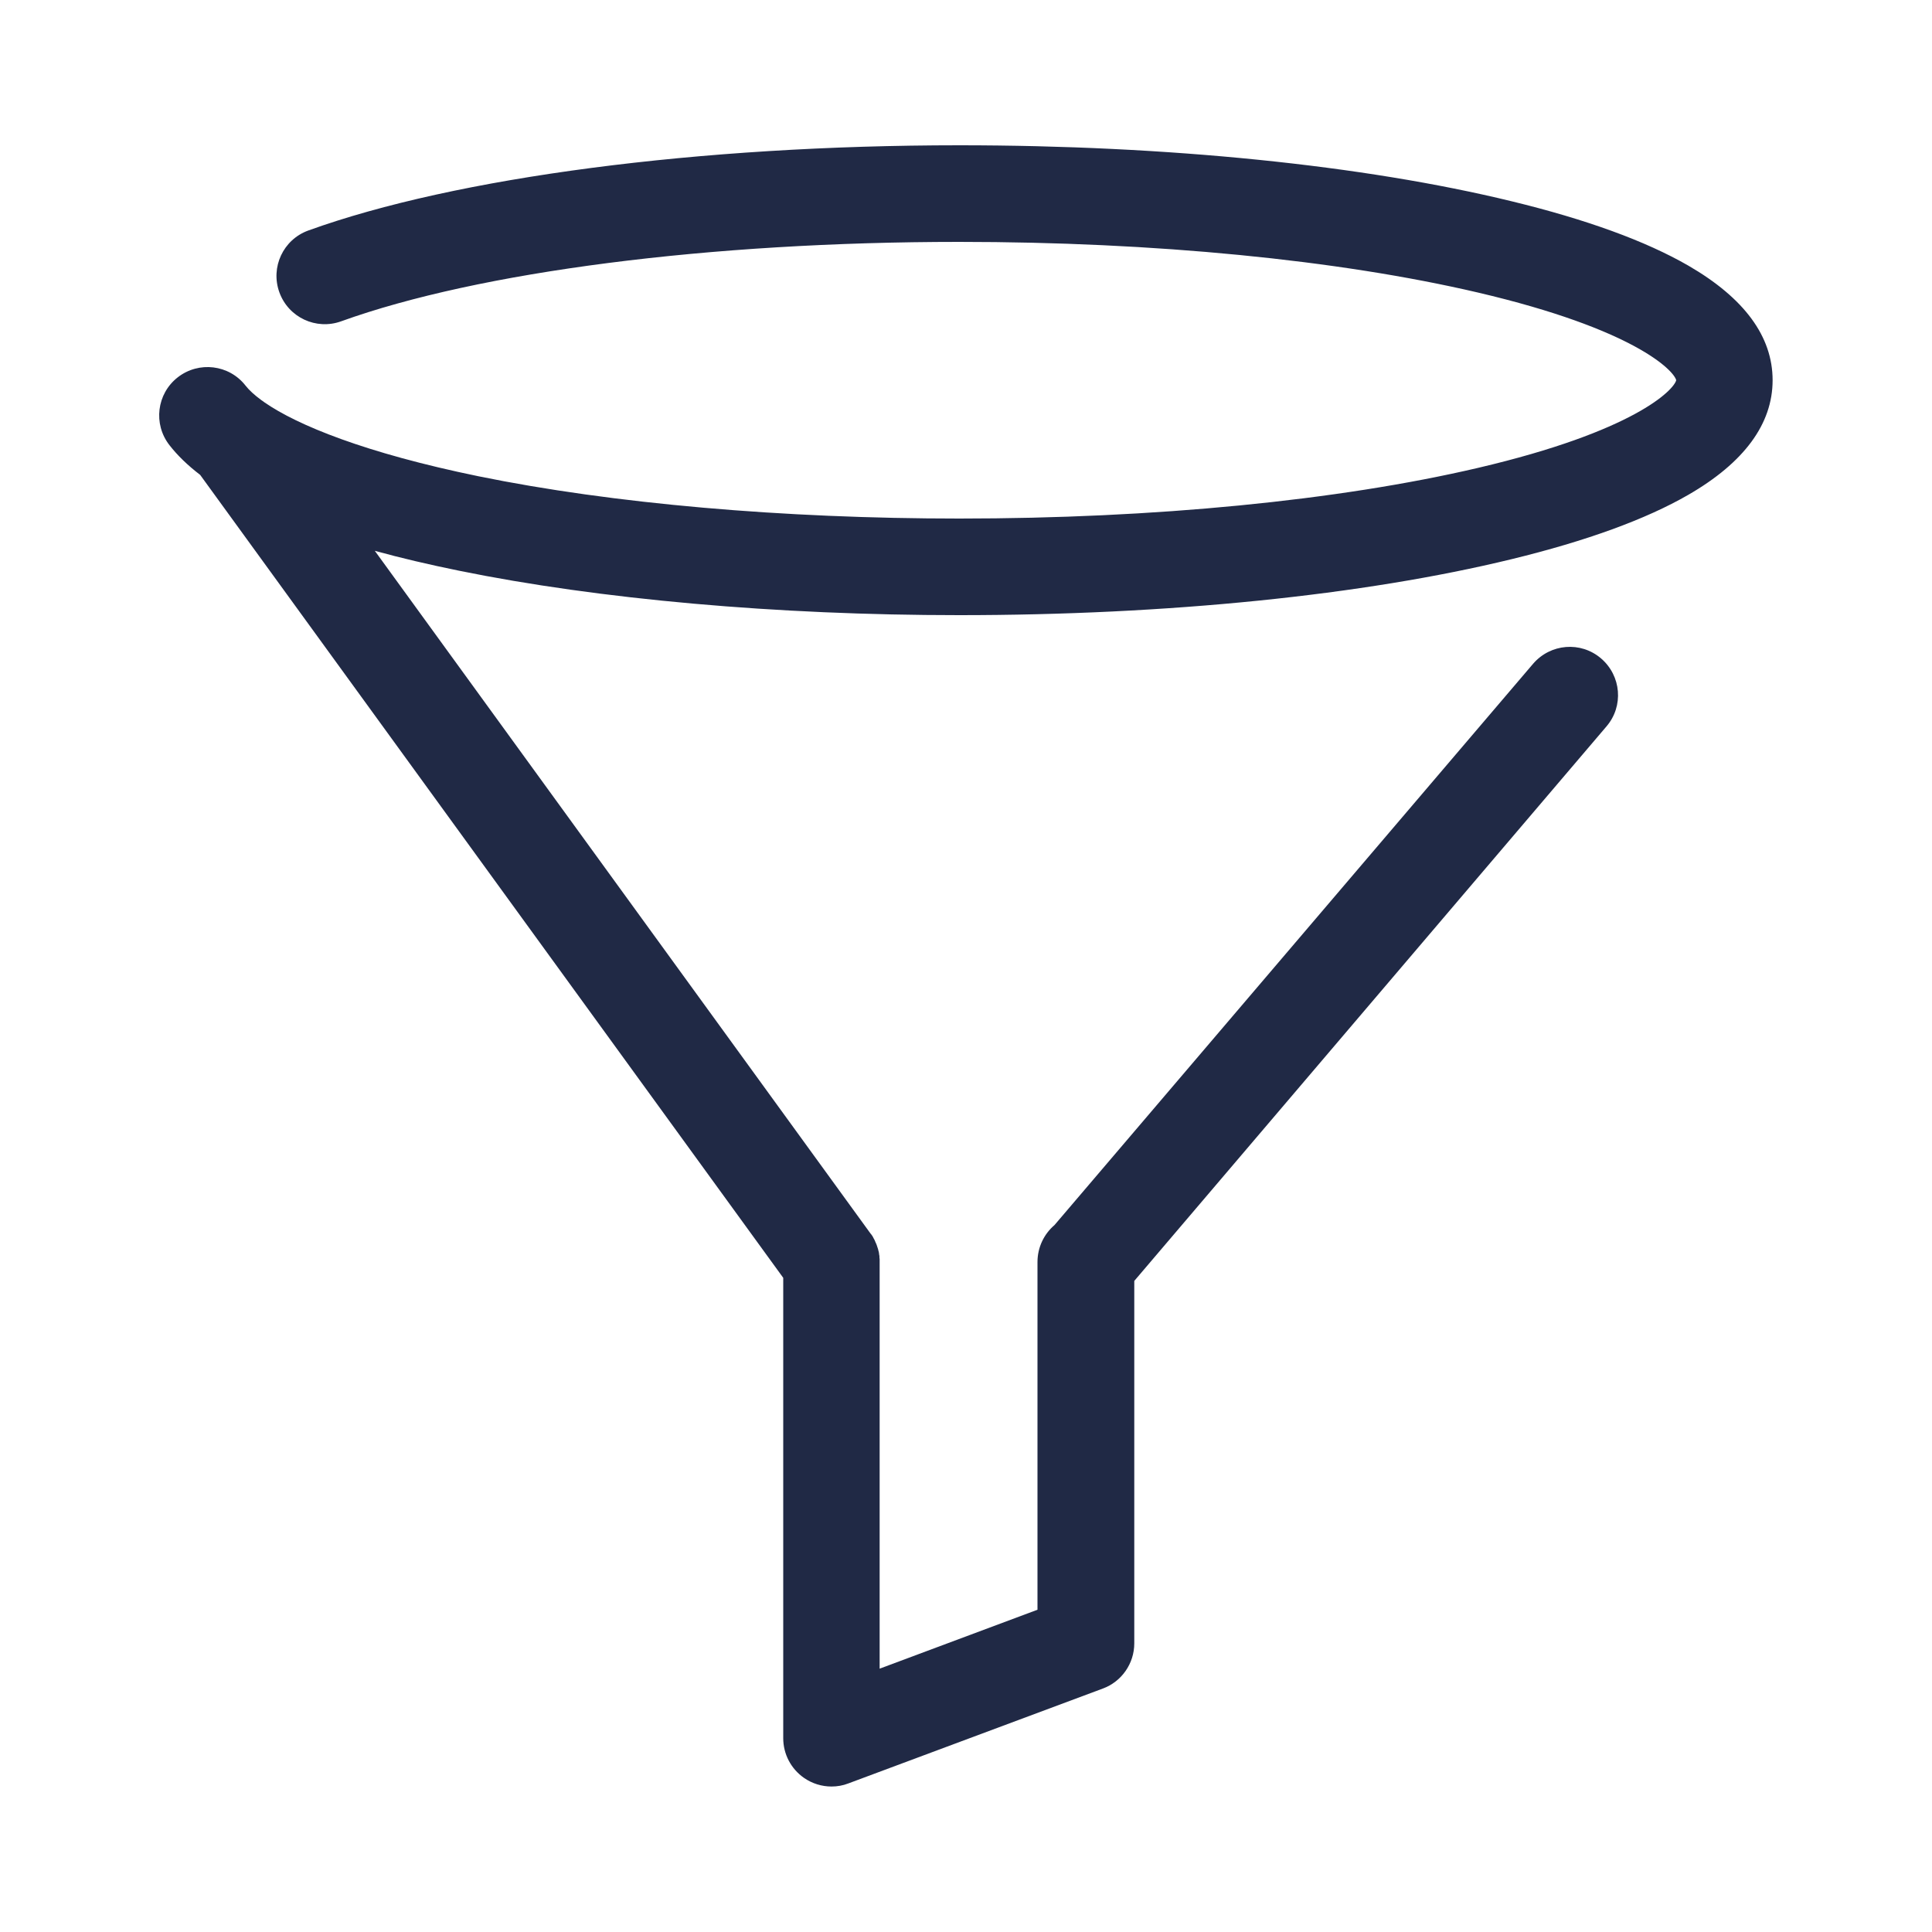 <?xml version="1.0" encoding="utf-8"?>
<!-- Generator: Adobe Illustrator 26.4.1, SVG Export Plug-In . SVG Version: 6.00 Build 0)  -->
<svg version="1.1" id="Layer_1" xmlns="http://www.w3.org/2000/svg" xmlns:xlink="http://www.w3.org/1999/xlink" x="0px" y="0px"
	 viewBox="0 0 1000 1000" style="enable-background:new 0 0 1000 1000;" xml:space="preserve">
<style type="text/css">
	.st0{display:none;}
	.st1{display:inline;}
	.st2{fill:none;stroke:#241F20;stroke-width:50;stroke-linecap:round;stroke-linejoin:round;stroke-miterlimit:10;}
	.st3{display:inline;fill:none;stroke:#241F20;stroke-width:50;stroke-linecap:round;stroke-linejoin:round;stroke-miterlimit:10;}
	.st4{display:inline;fill:#241F20;}
	.st5{fill:#202945;}
	.st6{fill:#241F20;}
	.st7{display:inline;fill:none;stroke:#0000FF;stroke-width:0.5;stroke-miterlimit:10;}
	.st8{display:inline;fill:none;stroke:#FF00FF;stroke-width:0.25;stroke-miterlimit:10;}
	.st9{display:inline;fill:none;stroke:#FF00FF;stroke-miterlimit:10;}
	.st10{display:inline;fill:none;stroke:#FF00FF;stroke-width:2;stroke-miterlimit:10;}
	.st11{display:inline;fill:none;stroke:#FFFF00;stroke-miterlimit:10;}
</style>
<g id="Sales" class="st0">
	<g class="st1">
		<polyline class="st2" points="841.9,488.4 459.6,870.6 129.4,540.4 511.6,158.1 		"/>
		<polyline class="st2" points="511.6,158.1 738.4,129.4 760.9,151.9 		"/>
		<path class="st2" d="M789.6,283c-1.9,13.2-7.9,25.9-18.1,36.1c-25,25-65.6,25-90.6,0s-25-65.6,0-90.6
			c14.4-14.4,34.1-20.5,52.9-18.3l87.4,2l49.4,49.4l-28.8,226.8"/>
	</g>
</g>
<g id="Calendar" class="st0">
	<g class="st1">
		<polyline class="st2" points="125.8,386.2 125.8,222 874.2,222 874.2,488.2 		"/>
		<ellipse class="st2" cx="326.8" cy="162.1" rx="39.2" ry="59.9"/>
		<path class="st2" d="M874.2,488.2v409.5H125.8V693c0-87.8,28.4-176.4,96.9-242.6c51.6-49.7,152.1-113.1,215.2-43.5
			c39.6,43.7,52.2,105,52.2,159.3c0,107.4-54.9,194.5-122.7,194.5s-122.7-87.1-122.7-194.5c0,0-5-98.8,42.8-162.6
			c0,0,134.9,160.8,229,50.1c49.8-58.6,92.3-82,128.3-82c70.1,0,103.3,45.9,103.3,87.8S562.3,760.7,562.3,760.7h215.3"/>
		<ellipse class="st2" cx="663.5" cy="162.1" rx="39.2" ry="59.9"/>
	</g>
</g>
<g id="Funnel" class="st0">
	<path class="st3" d="M168.1,142.8c71.2-25.7,191.7-42.6,328.4-42.6c218.7,0,396.1,43.2,396.1,96.6s-177.3,96.6-396.1,96.6
		c-193.2,0-354.1-33.7-389-78.4"/>
	<line class="st3" x1="430.4" y1="653.3" x2="121.7" y2="228.1"/>
	<line class="st3" x1="812.7" y1="360" x2="562.5" y2="653.3"/>
	<polyline class="st3" points="562.1,653.3 562.1,850.6 430.4,899.8 430.4,653.3 	"/>
</g>
<g id="Magnet" class="st0">
	<g class="st1">
		<path class="st2" d="M496.3,129.7H377H200.5l-71.2,242.8C57.7,616.4,235.7,863.7,489.7,870.1c3.4,0.1,6.9,0.1,10.3,0.1l0,0
			c3.4,0,6.9,0,10.3-0.1c254-6.4,431.9-253.7,360.4-497.6l-71.2-242.8H627.7l30.7,143.2l37.7,128.5c37.8,129-56.3,259.8-190.7,263.3
			c-1.8,0-3.6,0.1-5.5,0.1l0,0c-1.8,0-3.6,0-5.5-0.1C360.1,661.3,266,530.4,303.8,401.4l49.3-169.6h-76.2l-50.6,174
			c-52.8,179.9,78.6,362.5,266,367.2c2.5,0.1,5.1,0.1,7.6,0.1l0,0c2.5,0,5.1,0,7.6-0.1c187.5-4.7,318.8-187.3,266-367.2L724.9,242"
			/>
		<polyline class="st2" points="496.3,129.7 430.4,337.5 562.1,337.5 496.3,520.7 		"/>
	</g>
</g>
<g id="Pencil" class="st0">
	<g class="st1">
		<path class="st2" d="M727.6,480.9L519.1,272.4l137.2-137.2c24.8-24.8,65-24.8,89.8,0L864.8,254c24.8,24.8,24.8,65,0,89.8
			L787.5,421"/>
		<polyline class="st2" points="459.6,331.9 150,641.5 116.6,883.4 355.4,853.1 727.6,480.9 		"/>
		<line class="st2" x1="611.6" y1="484" x2="459.6" y2="331.9"/>
	</g>
</g>
<g id="Fingerprint" class="st0">
	<path class="st3" d="M500,508.9c2.6,60.7-2.8,217.4-110.8,361.1l-9.8,12.6c32.6,10.2,66.9,16.4,102.5,18l18.5-23.6
		c119.1-191.7,84.3-376.8,84.3-376.8l-6.7-33.1c-12.9-30.5-43.1-51.9-78.3-51.9c-47,0-85,38.1-85,85v16.7
		c0,0,11.3,161.1-102.3,296.9L288,840.5c-27.7-17.3-53.2-37.9-75.8-61.2c0,0,121.1-70.1,93.2-279.1
		c-14.2-106.4,87-194.4,194.4-194.4c49.9,0,98.6,19.6,134.7,54.2c109.6,105.2,64,314.5,20.5,439c-12.4,35.3-27.7,70.3-49.7,100.8
		l56-32.7c18.2-8,35.6-17.3,52.3-27.8l22-15C756,762.1,781,701,792.5,638.2c18.2-99.3,25.8-211.6-40.7-298.4
		C693,263.3,585.8,204,490.4,204C336.3,204,205,324.8,205,479c11.3,146.3-46.9,230.8-46.9,230.8C120.6,648.8,99,577,99,500.2
		C99,278.8,278.4,99.4,499.8,99.4s400.8,179.4,400.8,400.8c0,0,10.3,209.9-65.4,304.4"/>
</g>
<g id="_x2D_-----_00000019660235626456062650000016459042060678940582_" class="st0">
</g>
<g id="Sales_copy" class="st0">
	<path class="st4" d="M895.4,264.8l-28.8,226.8v0.1c-0.1,0.7-0.2,1.4-0.4,2.1c0,0.1,0,0.2-0.1,0.2c-0.2,0.7-0.3,1.3-0.5,2
		c0,0.1-0.1,0.2-0.1,0.3c-0.2,0.6-0.4,1.3-0.7,1.9c0,0.1-0.1,0.2-0.1,0.3c-0.3,0.6-0.6,1.2-0.9,1.8c0,0.1-0.1,0.2-0.1,0.2
		c-0.3,0.6-0.7,1.2-1,1.7c0,0,0,0.1-0.1,0.1c-0.4,0.5-0.7,1.1-1.1,1.6c-0.1,0.1-0.1,0.2-0.2,0.2c-0.4,0.5-0.8,1-1.3,1.4
		c-0.1,0.1-0.2,0.2-0.3,0.3c-0.1,0.1-0.2,0.2-0.3,0.3L477.3,888.3c-4.7,4.7-11,7.3-17.7,7.3s-13-2.6-17.7-7.3L111.7,558.1
		c-9.8-9.8-9.8-25.6,0-35.4l382.2-382.2l0.1-0.1c0.2-0.2,0.4-0.4,0.6-0.6c0.1-0.1,0.2-0.2,0.3-0.3c0.2-0.2,0.4-0.4,0.6-0.5
		c0.1-0.1,0.2-0.2,0.3-0.3c0.2-0.2,0.4-0.3,0.7-0.5c0.1-0.1,0.2-0.2,0.3-0.3c0.2-0.2,0.4-0.3,0.6-0.5c0.1-0.1,0.2-0.2,0.4-0.3
		c0.2-0.1,0.4-0.3,0.6-0.4c0.1-0.1,0.3-0.2,0.4-0.3c0.2-0.1,0.4-0.2,0.6-0.3s0.3-0.2,0.5-0.3s0.4-0.2,0.6-0.3s0.4-0.2,0.6-0.3
		s0.3-0.1,0.5-0.2c0.2-0.1,0.4-0.2,0.6-0.3s0.3-0.1,0.5-0.2c0.2-0.1,0.5-0.2,0.7-0.2c0.1-0.1,0.3-0.1,0.4-0.1
		c0.2-0.1,0.5-0.2,0.7-0.2c0.1,0,0.3-0.1,0.4-0.1c0.3-0.1,0.5-0.1,0.8-0.2c0.1,0,0.3-0.1,0.4-0.1c0.3-0.1,0.5-0.1,0.8-0.2
		c0.1,0,0.3,0,0.4-0.1c0.3,0,0.5-0.1,0.8-0.1c0.1,0,0.1,0,0.2,0l226.8-28.8c7.7-1,15.4,1.7,20.8,7.1l22.5,22.5
		c9.8,9.8,9.8,25.6,0,35.4c-9.8,9.8-25.6,9.8-35.4,0l-13.8-13.8l-206.1,26.2L164.7,540.4l294.9,294.9l358.5-358.5l26.2-206.1
		L810.6,237l-77.3-1.8c-0.8,0-1.6-0.1-2.4-0.2c-12-1.4-23.8,2.6-32.3,11.2c-7.4,7.4-11.4,17.2-11.4,27.6s4.1,20.2,11.4,27.6
		c15.2,15.2,40,15.2,55.2,0c6-6,9.8-13.6,11-22c2-13.7,14.7-23.1,28.3-21.2c13.7,2,23.1,14.7,21.2,28.3
		c-2.8,19.1-11.5,36.5-25.2,50.2c-34.7,34.7-91.2,34.7-125.9,0c-16.8-16.8-26.1-39.2-26.1-63s9.3-46.1,26.1-63
		c19.1-19.1,45.4-28.4,72.3-25.6l86.3,2c6.4,0.1,12.6,2.8,17.1,7.3l49.4,49.4C893.8,249.4,896.4,257.1,895.4,264.8z"/>
</g>
<g id="_x2D_-----_00000137099643439021103330000005259726414395505318_" class="st0">
</g>
<g id="Calendar_copy" class="st0">
	<path class="st4" d="M874.2,197h-152c3.5-10.6,5.5-22.4,5.5-34.9c0-47.6-28.2-84.9-64.2-84.9s-64.2,37.3-64.2,84.9
		c0,12.5,2,24.3,5.5,34.9H385.5c3.5-10.6,5.5-22.4,5.5-34.9c0-47.6-28.2-84.9-64.2-84.9s-64.2,37.3-64.2,84.9
		c0,12.5,2,24.3,5.5,34.9H125.8c-13.8,0-25,11.2-25,25v164.2c0,13.8,11.2,25,25,25s25-11.2,25-25V247h698.4v241.2v384.5H150.8V693
		c0-42.9,7.1-83.5,21.1-120.6c13-34.4,31.8-65.1,56-91.5c-9.4,43.1-8.4,79.9-8.1,85.9c0.1,56.4,14.2,109.8,39.8,150.3
		c13.1,20.8,28.7,37.4,46.2,49.1c19.3,13,40.1,19.5,61.7,19.5s42.4-6.6,61.7-19.5c17.5-11.8,33.1-28.3,46.2-49.1
		c25.7-40.7,39.8-94.3,39.8-150.9c0-20.9-1.7-45.4-7.2-70.7c9.8-6.9,19-15.5,27.6-25.6c40.7-47.9,78.5-73.2,109.3-73.2
		c53.5,0,78,32.2,78.3,62.2c-0.8,5-9.1,33.3-91.2,156.7c-44.9,67.5-89.6,129.9-90,130.5c-5.5,7.6-6.2,17.6-1.9,26
		c4.3,8.3,12.9,13.6,22.2,13.6h215.3c13.8,0,25-11.2,25-25s-11.2-25-25-25h-167c17.7-25.4,41.7-60.2,65.6-96.1
		c27.3-41.1,49.1-75.7,64.7-102.9c28.5-49.3,32.4-66.3,32.4-77.2c0-28.8-12-57-32.9-77.5c-16.5-16.1-46.4-35.3-95.4-35.3
		c-23.4,0-47.7,7.7-72.1,22.8c-24.3,15-49.6,37.9-75.2,68.1c-2,2.4-4,4.6-6.1,6.7c-8.5-19-19.9-37.4-35-54
		c-22.4-24.7-50.2-37.8-82.7-38.9c-75.4-2.6-147.9,61.5-168.3,81.2c-35.5,34.2-62.5,75.3-80.2,122.3C109,597.5,100.8,644,100.8,693
		v204.8c0,13.8,11.2,25,25,25h748.4c13.8,0,25-11.2,25-25V488.2V222C899.2,208.2,888,197,874.2,197z M649.3,162.1
		c0-22.5,10.7-34.9,14.2-34.9s14.2,12.4,14.2,34.9S667,197,663.5,197S649.3,184.6,649.3,162.1z M312.6,162.1
		c0-22.5,10.7-34.9,14.2-34.9s14.2,12.4,14.2,34.9S330.3,197,326.8,197S312.6,184.6,312.6,162.1z M372.1,401.2
		c18.7,0.6,34.2,8,47.4,22.5c9.2,10.2,19.2,24.3,27.5,43.4c-2.6,0.3-5.1,0.4-7.8,0.4c-32.3-0.1-65.9-21-88.4-38.6
		c-8.4-6.6-16-13.2-22.4-19.2C343.3,404,358.2,400.7,372.1,401.2z M292.3,444.4c7.5,7.1,16.5,15.1,26.7,23.2
		c41.9,33,82.3,49.8,119.9,49.9c7.6,0,15-0.6,22.2-1.9c2.6,15,4.1,31.8,4.1,50.6c0,47.3-11.4,91.4-32.1,124.2
		c-18.4,29.2-41.7,45.3-65.6,45.3s-47.2-16.1-65.6-45.3c-20.7-32.8-32.1-76.9-32.1-124.2c0-0.4,0-0.8,0-1.2
		C269.8,564.2,267,498.3,292.3,444.4z"/>
</g>
<g id="_x2D_-----_00000132773210577216402890000015299853294023274625_" class="st0">
</g>
<g id="Funnel_copy">
	<path class="st5" d="M917.5,196.8c0,22.6-14.7,42.6-43.6,59.3c-22,12.7-52.8,23.9-91.4,33.3c-76.7,18.7-178.3,29-286,29
		c-94.3,0-186.3-8.2-258.9-23c-15.7-3.2-30.2-6.6-43.6-10.3l256.6,353.4c0.1,0.1,0.1,0.2,0.2,0.2c0.2,0.2,0.3,0.5,0.5,0.7
		c0.1,0.1,0.1,0.2,0.2,0.3c0.2,0.2,0.3,0.5,0.4,0.7c0.1,0.1,0.1,0.2,0.2,0.4s0.3,0.5,0.4,0.7c0.1,0.1,0.1,0.3,0.2,0.4
		c0.1,0.2,0.2,0.4,0.3,0.7c0.1,0.2,0.1,0.3,0.2,0.5s0.2,0.4,0.3,0.6c0.1,0.2,0.1,0.4,0.2,0.5c0.1,0.2,0.1,0.4,0.2,0.6
		c0.1,0.2,0.1,0.4,0.2,0.6c0.1,0.2,0.1,0.4,0.2,0.6c0.1,0.2,0.1,0.4,0.2,0.6c0,0.2,0.1,0.3,0.1,0.5c0.1,0.2,0.1,0.5,0.2,0.7
		c0,0.2,0.1,0.3,0.1,0.5c0.1,0.3,0.1,0.5,0.1,0.8c0,0.1,0,0.3,0.1,0.4c0,0.3,0.1,0.6,0.1,0.8c0,0.1,0,0.3,0,0.4c0,0.3,0,0.6,0.1,0.9
		c0,0.1,0,0.2,0,0.4c0,0.3,0,0.6,0,0.9c0,0.1,0,0.2,0,0.3v210.5l81.7-30.5v-180c0-7.6,3.4-14.5,8.8-19.1l247.7-290.5
		c9-10.5,24.7-11.8,35.2-2.8s11.8,24.7,2.8,35.2L587.1,663v187.6c0,10.4-6.5,19.8-16.3,23.4l-131.7,49.1c-2.8,1.1-5.8,1.6-8.7,1.6
		c-5,0-10-1.5-14.3-4.5c-6.7-4.7-10.7-12.3-10.7-20.5V661.4L103.6,245.8c-6.4-4.9-11.7-10-15.9-15.4c-8.5-10.9-6.6-26.6,4.3-35.1
		c10.9-8.5,26.6-6.6,35.1,4.3c1.8,2.3,4.6,4.9,8.3,7.6c0.5,0.3,0.9,0.6,1.4,1c17.1,11.9,52.4,26.3,110.8,38.3
		c69.4,14.2,157.8,21.9,248.9,21.9c100.8,0,196.1-9.3,268.4-26.2c81.2-19,101.5-40.4,102.7-45.4c-1.2-5-21.5-26.4-102.7-45.4
		c-72.3-16.9-167.6-26.2-268.4-26.2c-129,0-248.6,15.4-319.9,41.1c-13,4.7-27.3-2-32-15s2-27.3,15-32C236,91.7,362,75.2,496.5,75.2
		c107.7,0,209.3,10.3,286,29c38.7,9.4,69.4,20.6,91.4,33.3C902.9,154.3,917.5,174.2,917.5,196.8z"/>
</g>
<g id="_x2D_-----_00000181045220121374133980000003347879978091744662_" class="st0">
</g>
<g id="Magnet_copy" class="st0">
	<path class="st4" d="M904.7,557.7c-11.3,60.4-36.5,118.8-72.9,168.8C756,830.4,639.1,891.9,510.9,895.1c-3.6,0.1-7.3,0.1-10.9,0.1
		s-7.3,0-10.9-0.1C361,891.9,244,830.4,168.2,726.4c-36.4-50-61.7-108.3-72.9-168.8c-11.9-64.1-8.6-128.8,10-192.1l71.2-242.8
		c3.1-10.6,12.9-18,24-18h295.6c1.3,0,2.5,0.1,3.8,0.3c0.1,0,0.1,0,0.2,0s0.1,0,0.2,0c2.1,0.3,4.1,0.9,5.9,1.7l0,0
		c0.4,0.2,0.7,0.3,1.1,0.5c0.1,0.1,0.2,0.1,0.3,0.2c0.2,0.1,0.5,0.2,0.7,0.4c0.2,0.1,0.4,0.2,0.6,0.3c0.1,0.1,0.3,0.2,0.4,0.3
		c0.3,0.2,0.5,0.3,0.7,0.5c0.1,0.1,0.2,0.1,0.2,0.2c0.3,0.2,0.6,0.4,0.8,0.6l0.1,0.1c0.3,0.2,0.6,0.4,0.9,0.7c0,0,0,0,0.1,0.1
		c0.3,0.2,0.6,0.5,0.8,0.7c0,0,0,0,0.1,0.1c0.3,0.2,0.5,0.5,0.8,0.7l0.1,0.1c0.2,0.2,0.5,0.5,0.7,0.7c0.1,0.1,0.1,0.1,0.2,0.2
		c0.2,0.2,0.4,0.4,0.6,0.6c0.1,0.1,0.2,0.2,0.3,0.3c0.2,0.2,0.3,0.4,0.4,0.6c0.1,0.1,0.2,0.3,0.3,0.4c0.1,0.2,0.2,0.3,0.3,0.5
		s0.3,0.4,0.4,0.6c0.1,0.1,0.1,0.2,0.2,0.3c0.2,0.2,0.3,0.5,0.4,0.7c0,0.1,0.1,0.2,0.1,0.2c0.2,0.3,0.3,0.6,0.5,0.9l0.1,0.1
		c0.2,0.3,0.3,0.6,0.5,1v0.1c0.2,0.3,0.3,0.7,0.4,1v0.1c0.1,0.3,0.3,0.7,0.4,1c0,0.1,0,0.1,0.1,0.2c0.1,0.3,0.2,0.6,0.3,1
		c0,0.1,0.1,0.2,0.1,0.3c0.1,0.3,0.2,0.6,0.2,0.8c0,0.2,0.1,0.3,0.1,0.5s0.1,0.4,0.1,0.6c0.1,0.3,0.1,0.5,0.1,0.8
		c0,0.1,0,0.2,0.1,0.3c0.4,2.4,0.4,5,0,7.5l0,0c0,0.1,0,0.2-0.1,0.3c-0.2,1.2-0.5,2.4-0.9,3.6l-55.5,175.1h97.5
		c8.1,0,15.8,4,20.5,10.6c4.7,6.7,5.8,15.2,3.1,22.8L519.6,529c-3.7,10.2-13.3,16.5-23.5,16.5c-2.8,0-5.7-0.5-8.5-1.5
		c-13-4.7-19.7-19-15.1-32l53.8-149.7h-96.1c-8,0-15.5-3.8-20.2-10.2c-4.7-6.4-6.1-14.7-3.7-22.3l55.5-175.3H219.2l-65.9,224.9
		c-16.4,55.8-19.3,112.6-8.8,168.9c9.9,53.1,32.1,104.5,64.2,148.5c66.6,91.3,169.3,145.3,281.7,148.1c6.4,0.2,12.9,0.2,19.4,0
		c112.5-2.8,215.2-56.8,281.7-148.1c32.1-44,54.3-95.3,64.2-148.5c10.5-56.3,7.5-113.2-8.8-168.9L781,154.5H658.7l24.1,112
		l37.4,127.6c20.4,69.4,7.6,142.7-35.1,201.2c-42.3,58-107.5,92.3-179,94.1c-4,0.1-8.2,0.1-12.2,0c-71.5-1.8-136.7-36.1-179-94.1
		c-42.6-58.5-55.4-131.8-35.1-201.2l40-137.6h-24.1l-45.3,155.9c-23.1,78.9-8.6,162.2,39.8,228.6c47.9,66.1,121.9,104.9,202.8,107
		c4.6,0.1,9.3,0.1,14,0c81-2.1,154.9-40.9,202.8-106.7c48.4-66.4,63-149.7,39.8-228.5L701,249.1c-3.9-13.2,3.6-27.2,16.8-31.1
		c13.2-3.9,27.2,3.6,31.1,16.8l48.7,163.8c14,47.9,16.6,96.6,7.6,144.9c-8.5,45.6-27.5,89.5-55,127.2
		C693,749.2,604.8,795.5,508.2,798c-5.5,0.1-11,0.1-16.5,0c-96.6-2.4-184.8-48.8-241.9-127.2c-27.5-37.7-46.5-81.7-55-127.2
		c-9-48.4-6.5-97.1,7.5-144.9l50.6-173.9c3.1-10.7,12.9-18,24-18h76.2c7.9,0,15.3,3.7,20,10s6.2,14.4,4,22l-49.3,169.6
		c-16,54.4-5.9,111.9,27.5,157.7c33.1,45.3,84,72.1,139.9,73.6c3.2,0.1,6.5,0.1,9.6,0c55.8-1.4,106.8-28.2,139.9-73.6
		c33.4-45.8,43.4-103.3,27.5-157.7L634.5,280c-0.2-0.6-0.3-1.2-0.5-1.8L603.3,135c-1.6-7.4,0.3-15.1,5-21s11.9-9.3,19.4-9.3h171.8
		c11.1,0,20.9,7.3,24,18l71.2,242.8C913.3,428.9,916.7,493.6,904.7,557.7z"/>
</g>
<g id="_x2D_-----_00000117647610334974071870000002281494053006595497_" class="st0">
</g>
<g id="Pencil_copy" class="st0">
	<path class="st4" d="M882.5,361.4l-77.2,77.2c-9.8,9.8-25.6,9.8-35.4,0c-9.8-9.8-9.8-25.6,0-35.4l77.2-77.2c15-15,15-39.4,0-54.4
		L728.4,152.9c-7.3-7.3-16.9-11.3-27.2-11.3s-19.9,4-27.2,11.3L554.4,272.4l190.9,190.9c9.8,9.8,9.8,25.6,0,35.4L373.1,870.8
		c-3.9,3.9-9,6.4-14.5,7.1l-238.8,30.2c-1,0.1-2.1,0.2-3.1,0.2c-6.6,0-13-2.6-17.8-7.4c-5.5-5.5-8.1-13.3-7-21L125.2,638
		c0.7-5.4,3.2-10.4,7.1-14.3l309.6-309.6c9.8-9.8,25.6-9.8,35.4,0l152.1,152.1c9.8,9.8,9.8,25.6,0,35.4c-4.9,4.9-11.3,7.3-17.7,7.3
		s-12.8-2.4-17.7-7.3L459.6,367.3l-286,286l-27.7,201.2l197.9-25.1l348.5-348.5L501.4,290.1c-4.7-4.7-7.3-11-7.3-17.7
		s2.6-13,7.3-17.7l137.2-137.2c16.7-16.7,38.9-25.9,62.6-25.9c23.6,0,45.9,9.2,62.6,25.9l118.7,118.7
		C917,270.8,917,326.9,882.5,361.4z"/>
</g>
<g id="_x2D_-----" class="st0">
</g>
<g id="Fingerprint_copy" class="st0">
	<g class="st1">
		<path class="st6" d="M481.9,925.6c-0.4,0-0.7,0-1.1,0c-37.1-1.6-73.7-8.1-108.9-19.1c-7.8-2.5-13.9-8.6-16.4-16.4
			c-2.4-7.8-0.9-16.3,4.1-22.8l9.7-12.5C472.3,717.7,477.5,568,475,510c-0.6-13.8,10.1-25.5,23.9-26.1c13.8-0.6,25.5,10.1,26.1,23.9
			c2.6,61-2.6,214.8-103.4,360c16,3.4,32.3,5.7,48.7,7l9.6-12.2c110.7-179,81.2-352.4,80.3-357.7l-6.1-30.2
			c-9.9-21.1-31-34.6-54.4-34.6c-33.1,0-60,26.9-60,60v16c0.4,6.9,2,47.6-9.1,103.1c-11,55.1-37,136.3-99.1,210.5
			c-0.2,0.3-0.5,0.5-0.7,0.8l-24.4,26.8c-8.1,8.9-21.5,10.7-31.7,4.4c-29.3-18.3-56.4-40.1-80.5-65c-5.4-5.6-8.1-13.3-7-20.9
			c1.1-7.7,5.6-14.3,12.3-18.1c1.6-1,27.4-17.4,49.9-55.3c13.6-22.8,23.3-49,29-77.7c7.2-36.5,7.9-77.3,2-121.3
			c-6.9-51.6,9.4-103,45.8-144.6c42.8-48.9,107.6-78.1,173.4-78.1c56.1,0,111.5,22.3,152,61.2c53.9,51.8,79.2,129.6,75.3,231.3
			c-3.4,88.4-28.3,176.1-48.6,234c-3.6,10.3-7.3,20.1-11.1,29.4c11.1-5.5,21.9-11.6,32.4-18.2c1.7-1.1,9-6.1,14.7-10
			c4.6-13.6,9.3-27.3,13.9-40.5c16.1-46.1,31.3-89.6,39.4-134.2c6.8-37.4,15.4-93.3,11.1-147.4c-4.2-52.6-19.6-95.6-47-131.3
			c-26.7-34.9-65.4-66.7-108.7-89.7c-44.2-23.4-91.3-36.3-132.7-36.3c-34.6,0-68.3,6.5-100.3,19.5c-31.1,12.5-59,30.5-83.1,53.3
			c-49.5,47-76.9,109.6-77.1,176.2c3.3,44,2.4,110.5-20.5,179.1c-14.1,42.3-30.1,65.8-30.8,66.8c-4.8,7-12.8,11-21.2,10.8
			c-8.5-0.2-16.2-4.7-20.7-11.9C95.7,656,74,579,74,500.2c0-57.5,11.3-113.2,33.5-165.7c21.4-50.7,52.1-96.2,91.2-135.3
			S283.3,129.4,334,108c52.5-22.2,108.3-33.5,165.7-33.5c57.5,0,113.2,11.3,165.7,33.5c50.7,21.4,96.2,52.1,135.3,91.2
			s69.8,84.6,91.2,135.3c22.1,52.3,33.4,107.9,33.5,165.1c0.7,15.5,8.5,221.6-70.9,320.7c-8.6,10.8-24.4,12.5-35.1,3.9
			c-10.8-8.6-12.5-24.4-3.9-35.1c27.9-34.8,47.1-95,55.7-174c6.7-61.7,4.3-113.1,4.3-113.6c0-0.4,0-0.8,0-1.2
			c0-100.4-39.1-194.7-110.1-265.7S600.1,124.5,499.7,124.5S305,163.6,234,234.6S123.9,399.9,123.9,500.3
			c0,53.7,11.4,106.3,33.2,154.7c1.8-4.8,3.7-10,5.5-15.6c10.9-33.4,22.7-88,17.3-158.4c0-0.6-0.1-1.3-0.1-1.9
			c0-80.9,32.9-156.7,92.7-213.4c28.6-27.2,61.9-48.5,98.8-63.4c37.9-15.3,78-23.1,119-23.1c99.8,0,215.4,59.9,281.1,145.6
			c74.2,96.8,63.3,220.9,45.5,318.1c-8.9,48.4-25.4,95.8-41.4,141.7c-5.4,15.5-11,31.5-16.2,47.3c-2.5,8.4-7.7,11.9-13.3,15.7
			L727.5,860c-0.2,0.2-0.5,0.3-0.7,0.5c-17.3,10.9-35.5,20.7-54.2,29l-54.8,32c-10.2,5.9-23.2,4-31.1-4.8s-8.7-21.8-1.8-31.4
			c17.6-24.4,32.3-54.5,46.3-94.5c19.1-54.7,42.6-137.2,45.8-219.5c3.4-86.8-16.8-151.8-60-193.3c-31.2-30-74-47.2-117.3-47.2
			c-25.4,0-51.5,5.8-75.4,16.6c-23.4,10.7-44.3,26-60.4,44.4c-26.8,30.6-38.8,67.9-33.9,105.1c6.7,50.5,5.7,97.6-3.1,140.2
			c-7.2,34.7-19.4,66.4-36.5,94.2c-13.7,22.3-28.4,38.6-40.4,49.9c10.8,9.6,22,18.5,33.8,26.8l9.6-10.6
			c54.6-65.4,77.9-137.3,87.8-186.1c10.9-53.7,8.5-92.2,8.5-92.6c0-0.5-0.1-1.1-0.1-1.7v-16.7c0-60.7,49.4-110,110-110
			c44.3,0,84.1,26.4,101.4,67.2c0.7,1.5,1.1,3.1,1.5,4.8l6.7,33.1c0,0.1,0,0.2,0.1,0.3c0.4,2,9.3,50.5,2.8,123.3
			c-3.7,42.5-12,84.8-24.4,125.6c-15.6,51.1-37.8,100.1-66.1,145.7c-0.5,0.8-1,1.5-1.6,2.2L501.6,916
			C496.8,922.1,489.6,925.6,481.9,925.6z"/>
	</g>
</g>
<g id="_x2D_-----_00000066509091569875886050000016198004420562472104_" class="st0">
</g>
<g id="Boxes" class="st0">
	<path class="st7" d="M722,1000H278C124.5,1000,0,875.5,0,722V278C0,124.5,124.5,0,278,0h444c153.5,0,278,124.5,278,278v444
		C1000,875.5,875.5,1000,722,1000z"/>
	<path class="st7" d="M730,950H270c-121.5,0-220-98.5-220-220V270c0-121.5,98.5-220,220-220h460c121.5,0,220,98.5,220,220v460
		C950,851.5,851.5,950,730,950z"/>
	<path class="st7" d="M730,900H270c-93.9,0-170-76.1-170-170V270c0-93.9,76.1-170,170-170h460c93.9,0,170,76.1,170,170v460
		C900,823.9,823.9,900,730,900z"/>
	<rect x="150" y="150" class="st7" width="700" height="700"/>
	<circle class="st7" cx="500" cy="500" r="350"/>
	<circle class="st7" cx="500" cy="500" r="210"/>
	<circle class="st7" cx="500" cy="500" r="150"/>
</g>
<g id="Grid" class="st0">
	<line class="st8" x1="950" y1="-250" x2="950" y2="1250"/>
	<line class="st8" x1="850" y1="-250" x2="850" y2="1250"/>
	<line class="st8" x1="900" y1="-250" x2="900" y2="1250"/>
	<line class="st8" x1="750" y1="-250" x2="750" y2="1250"/>
	<line class="st8" x1="650" y1="-250" x2="650" y2="1250"/>
	<line class="st9" x1="500" y1="-250" x2="500" y2="1250"/>
	<line class="st9" x1="500" y1="-250" x2="500" y2="1250"/>
	<line class="st9" x1="1030.3" y1="-30.3" x2="-30.3" y2="1030.3"/>
	<line class="st9" x1="1030.3" y1="-30.3" x2="-30.3" y2="1030.3"/>
	<line class="st9" x1="-30.3" y1="-30.3" x2="1030.3" y2="1030.3"/>
	<line class="st8" x1="350" y1="-250" x2="350" y2="1250"/>
	<line class="st8" x1="250" y1="-250" x2="250" y2="1250"/>
	<line class="st8" x1="150" y1="-250" x2="150" y2="1250"/>
	<line class="st8" x1="100" y1="-250" x2="100" y2="1250"/>
	<line class="st8" x1="50" y1="-250" x2="50" y2="1250"/>
	<line class="st10" x1="1000" y1="-250" x2="1000" y2="1250"/>
	<line class="st10" x1="0" y1="-250" x2="0" y2="1250"/>
	<line class="st8" x1="-250" y1="50" x2="1250" y2="50"/>
	<line class="st8" x1="-250" y1="150" x2="1250" y2="150"/>
	<line class="st8" x1="-250" y1="100" x2="1250" y2="100"/>
	<line class="st8" x1="-250" y1="250" x2="1250" y2="250"/>
	<line class="st8" x1="-250" y1="350" x2="1250" y2="350"/>
	<line class="st9" x1="-250" y1="500" x2="1250" y2="500"/>
	<line class="st8" x1="-250" y1="650" x2="1250" y2="650"/>
	<line class="st8" x1="-250" y1="750" x2="1250" y2="750"/>
	<line class="st8" x1="-250" y1="850" x2="1250" y2="850"/>
	<line class="st8" x1="-250" y1="900" x2="1250" y2="900"/>
	<line class="st8" x1="-250" y1="950" x2="1250" y2="950"/>
	<line class="st10" x1="-250" y1="0" x2="1250" y2="0"/>
	<line class="st10" x1="-250" y1="1000" x2="1250" y2="1000"/>
	<line class="st10" x1="-250" y1="0" x2="1250" y2="0"/>
	<line class="st10" x1="-250" y1="1000" x2="1250" y2="1000"/>
</g>
<g id="Tool" class="st0">
	<line class="st11" x1="863.9" y1="-176.9" x2="218.1" y2="1176.9"/>
	<line class="st11" x1="913.9" y1="-176.9" x2="268.1" y2="1176.9"/>
	<line class="st11" x1="963.9" y1="-176.9" x2="318.1" y2="1176.9"/>
	<line class="st11" x1="684.9" y1="1176.9" x2="39.1" y2="-176.9"/>
	<line class="st11" x1="734.9" y1="1176.9" x2="89.1" y2="-176.9"/>
	<line class="st11" x1="784.9" y1="1176.9" x2="139.1" y2="-176.9"/>
</g>
</svg>
